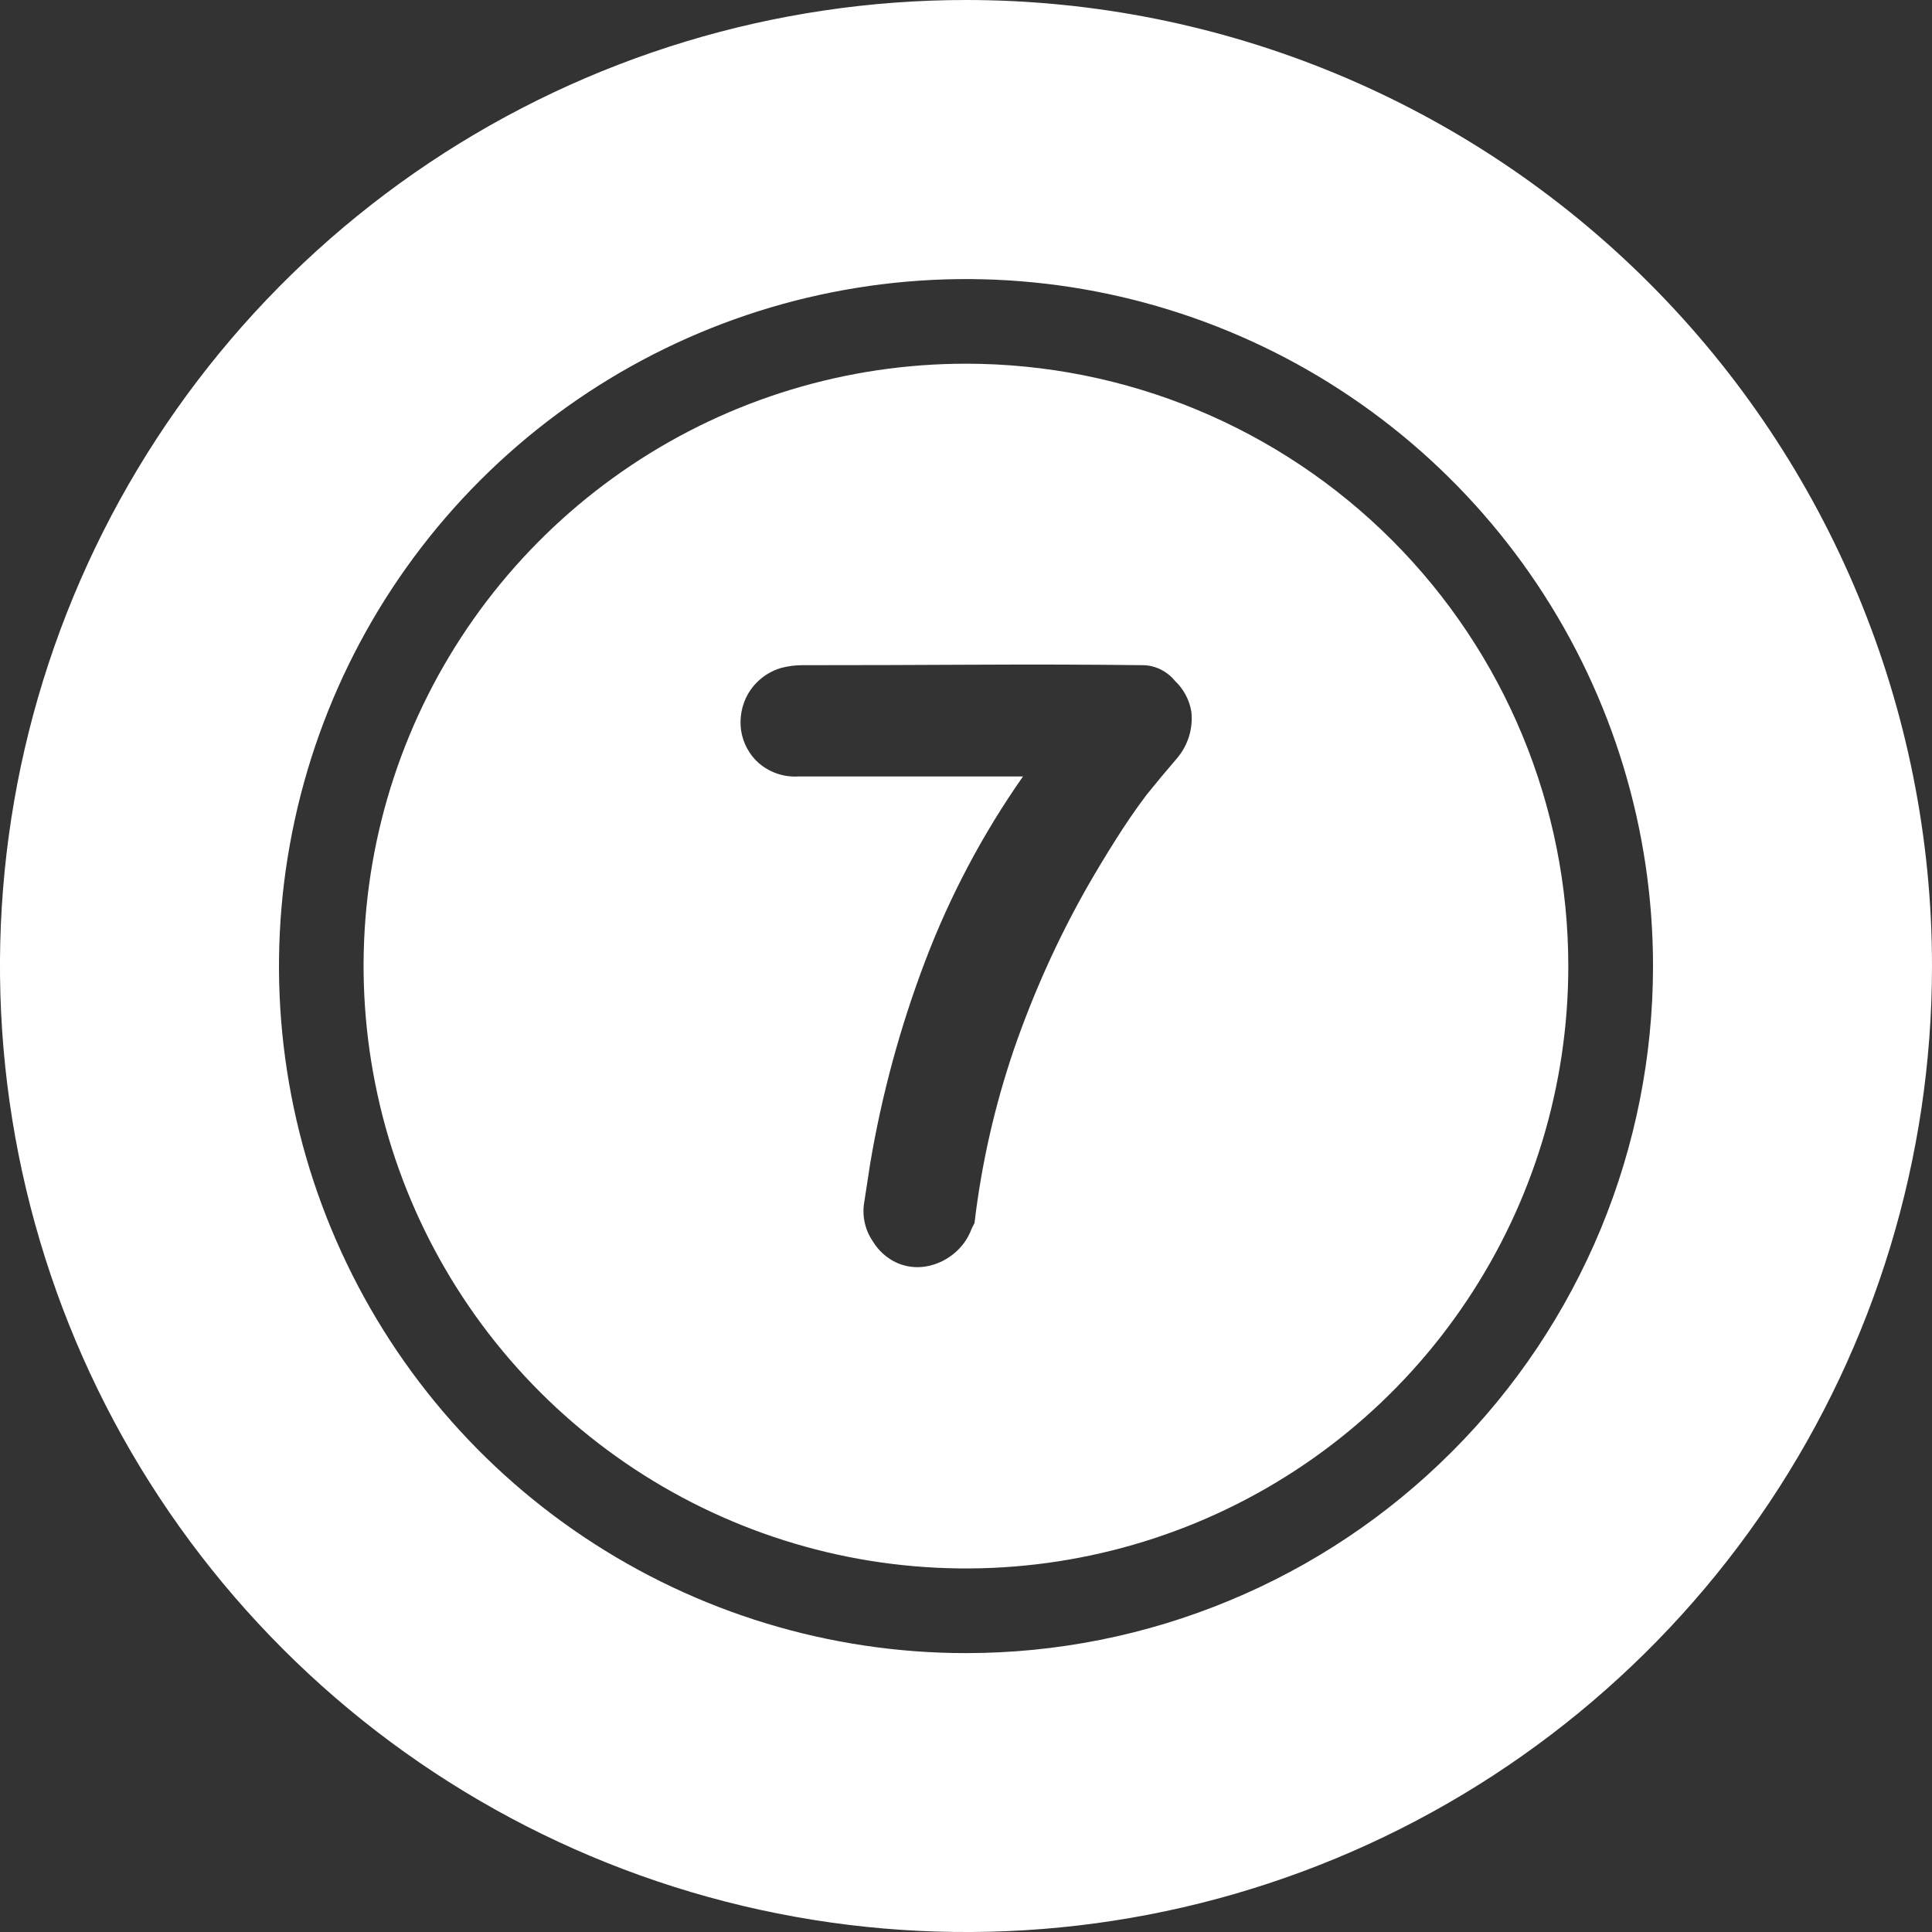 <?xml version="1.0" encoding="UTF-8"?> <svg xmlns="http://www.w3.org/2000/svg" width="20" height="20" viewBox="0 0 20 20" fill="none"><rect x="0" y="0" width="20" height="20" fill="#333333" stroke="none"/><path fill-rule="evenodd" clip-rule="evenodd" d="M10 3.765C8.766 3.765 7.561 4.13 6.535 4.816C5.51 5.501 4.71 6.475 4.238 7.614C3.766 8.754 3.643 10.008 3.884 11.217C4.124 12.427 4.718 13.538 5.59 14.41C6.462 15.282 7.573 15.876 8.783 16.117C9.993 16.357 11.246 16.234 12.386 15.762C13.525 15.29 14.499 14.491 15.184 13.465C15.87 12.44 16.235 11.234 16.235 10.001C16.235 8.347 15.579 6.761 14.409 5.591C13.24 4.422 11.653 3.765 10 3.765ZM10.074 6.881C10.658 6.878 11.247 6.879 11.84 6.886C11.902 6.888 11.963 6.904 12.019 6.932C12.074 6.96 12.123 6.999 12.162 7.047C12.253 7.133 12.313 7.246 12.333 7.368C12.342 7.453 12.334 7.538 12.31 7.619C12.285 7.701 12.245 7.776 12.191 7.842C12.084 7.966 11.976 8.095 11.869 8.228C11.755 8.379 11.648 8.536 11.547 8.697C11.445 8.858 11.347 9.021 11.253 9.185C10.949 9.721 10.696 10.284 10.495 10.866C10.297 11.448 10.16 12.05 10.088 12.661L10.059 12.718C10.02 12.826 9.951 12.919 9.86 12.989C9.779 13.052 9.683 13.094 9.581 13.111C9.481 13.127 9.38 13.114 9.287 13.074C9.183 13.027 9.095 12.949 9.036 12.851C8.955 12.734 8.923 12.589 8.946 12.449C8.969 12.3 8.989 12.166 9.008 12.046C9.128 11.332 9.319 10.63 9.576 9.953C9.833 9.275 10.174 8.631 10.59 8.038H8.259C8.11 8.046 7.964 7.995 7.852 7.897C7.755 7.81 7.692 7.692 7.672 7.563C7.653 7.432 7.678 7.299 7.743 7.184C7.819 7.053 7.943 6.956 8.088 6.914C8.16 6.895 8.233 6.886 8.307 6.886C8.9 6.886 9.489 6.884 10.074 6.881Z" fill="white"></path><path d="M10 0C8.022 0 6.089 0.586 4.444 1.685C2.8 2.784 1.518 4.346 0.761 6.173C0.004 8 -0.194 10.011 0.192 11.951C0.578 13.891 1.53 15.672 2.929 17.071C4.327 18.47 6.109 19.422 8.049 19.808C9.989 20.194 12 19.996 13.827 19.239C15.654 18.482 17.216 17.2 18.315 15.556C19.413 13.911 20 11.978 20 10C20 7.348 18.946 4.804 17.071 2.929C15.196 1.054 12.652 0 10 0ZM10 17.113C8.593 17.113 7.218 16.695 6.049 15.914C4.879 15.133 3.968 14.022 3.43 12.723C2.891 11.423 2.75 9.993 3.025 8.614C3.299 7.234 3.976 5.967 4.971 4.972C5.965 3.978 7.233 3.3 8.612 3.026C9.992 2.751 11.421 2.892 12.721 3.43C14.021 3.968 15.131 4.88 15.913 6.049C16.695 7.219 17.112 8.593 17.112 10C17.112 10.934 16.928 11.859 16.571 12.722C16.213 13.585 15.69 14.369 15.029 15.029C14.369 15.69 13.585 16.214 12.722 16.571C11.859 16.929 10.934 17.113 10 17.113V17.113Z" fill="white"></path></svg> 